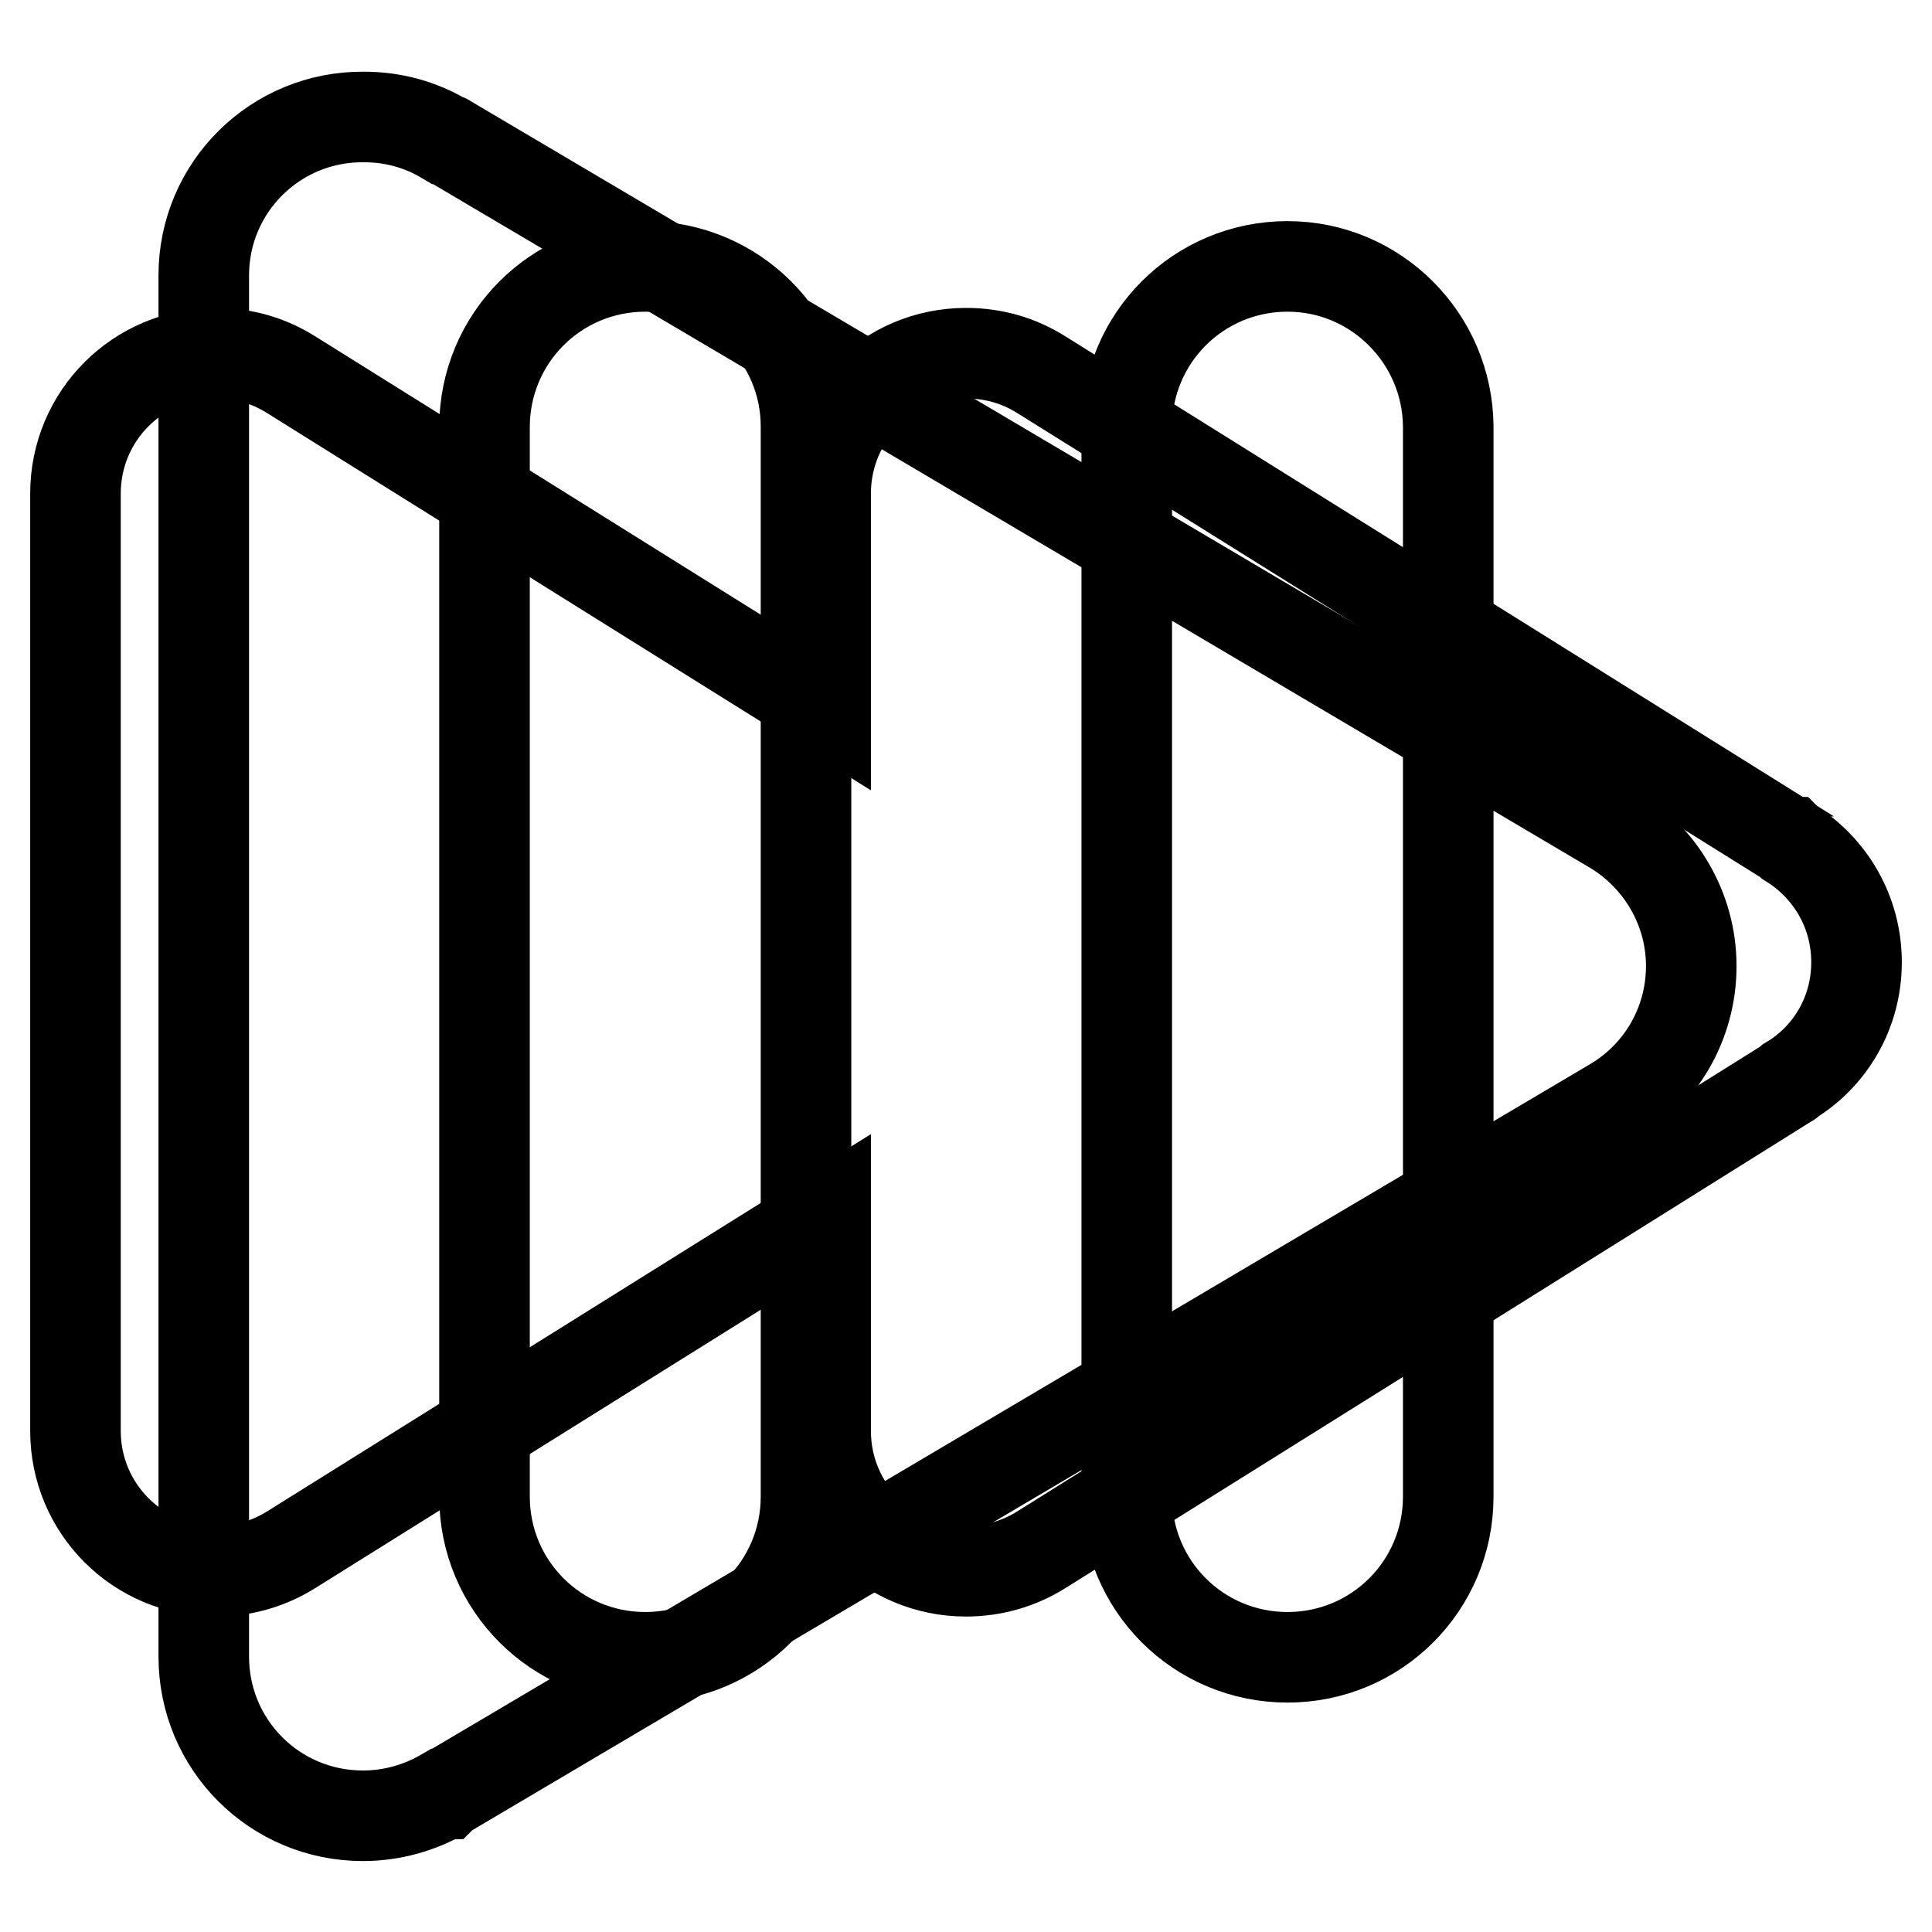 <?xml version="1.0" encoding="utf-8"?>
<!-- Svg Vector Icons : http://www.onlinewebfonts.com/icon -->
<!DOCTYPE svg PUBLIC "-//W3C//DTD SVG 1.1//EN" "http://www.w3.org/Graphics/SVG/1.1/DTD/svg11.dtd">
<svg version="1.1" xmlns="http://www.w3.org/2000/svg" xmlns:xlink="http://www.w3.org/1999/xlink" x="0px" y="0px" viewBox="0 0 256 256" enable-background="new 0 0 256 256" xml:space="preserve">
<g><g><path stroke-width="12" fill-opacity="0" stroke="#000000"  d="M246,127.5c0-6.7-3.5-12.5-8.8-15.8l0,0l-0.1-0.1c0,0-0.1,0-0.1-0.1l-99.1-61.9l0,0c-2.9-1.8-6.2-2.8-9.9-2.8c-10.3,0-18.6,8.3-18.6,18.6v28.5L38.5,49.6l0,0c-2.9-1.8-6.2-2.8-9.9-2.8C18.3,46.8,10,55.1,10,65.4v124.2c0,10.3,8.3,18.6,18.6,18.6c3.6,0,7-1,9.9-2.8l0,0l70.9-44.3v28.5c0,10.3,8.3,18.6,18.6,18.6c3.6,0,7-1,9.9-2.8l0,0l99.1-62c0,0,0.1,0,0.1-0.1l0.1-0.1l0,0C242.5,140,246,134.2,246,127.5z"/><path stroke-width="12" fill-opacity="0" stroke="#000000"  d="M85.5,35.3c-11.8,0-21.3,9.5-21.3,21.3v141.7c0,11.8,9.5,21.3,21.3,21.3c11.8,0,21.3-9.5,21.3-21.3V56.5C106.8,44.8,97.3,35.3,85.5,35.3z M170.6,35.3c-11.8,0-21.3,9.5-21.3,21.3v141.7c0,11.8,9.5,21.3,21.3,21.3s21.3-9.5,21.3-21.3V56.5C191.8,44.8,182.3,35.3,170.6,35.3z"/><path stroke-width="12" fill-opacity="0" stroke="#000000"  d="M224.1,128c0-7.7-4.2-14.5-10.4-18.2l0,0L59.2,18.5c0,0-0.1-0.1-0.2-0.1l-0.1,0l0,0c-3.2-1.9-6.8-2.9-10.7-2.9C36.5,15.4,27,24.8,27,36.5v183c0,11.7,9.4,21.1,21.1,21.1c3.9,0,7.6-1.1,10.7-2.9l0,0l0.1,0c0,0,0.1-0.1,0.2-0.1l154.6-91.4l0,0C220,142.5,224.1,135.7,224.1,128z"/></g></g>
</svg>